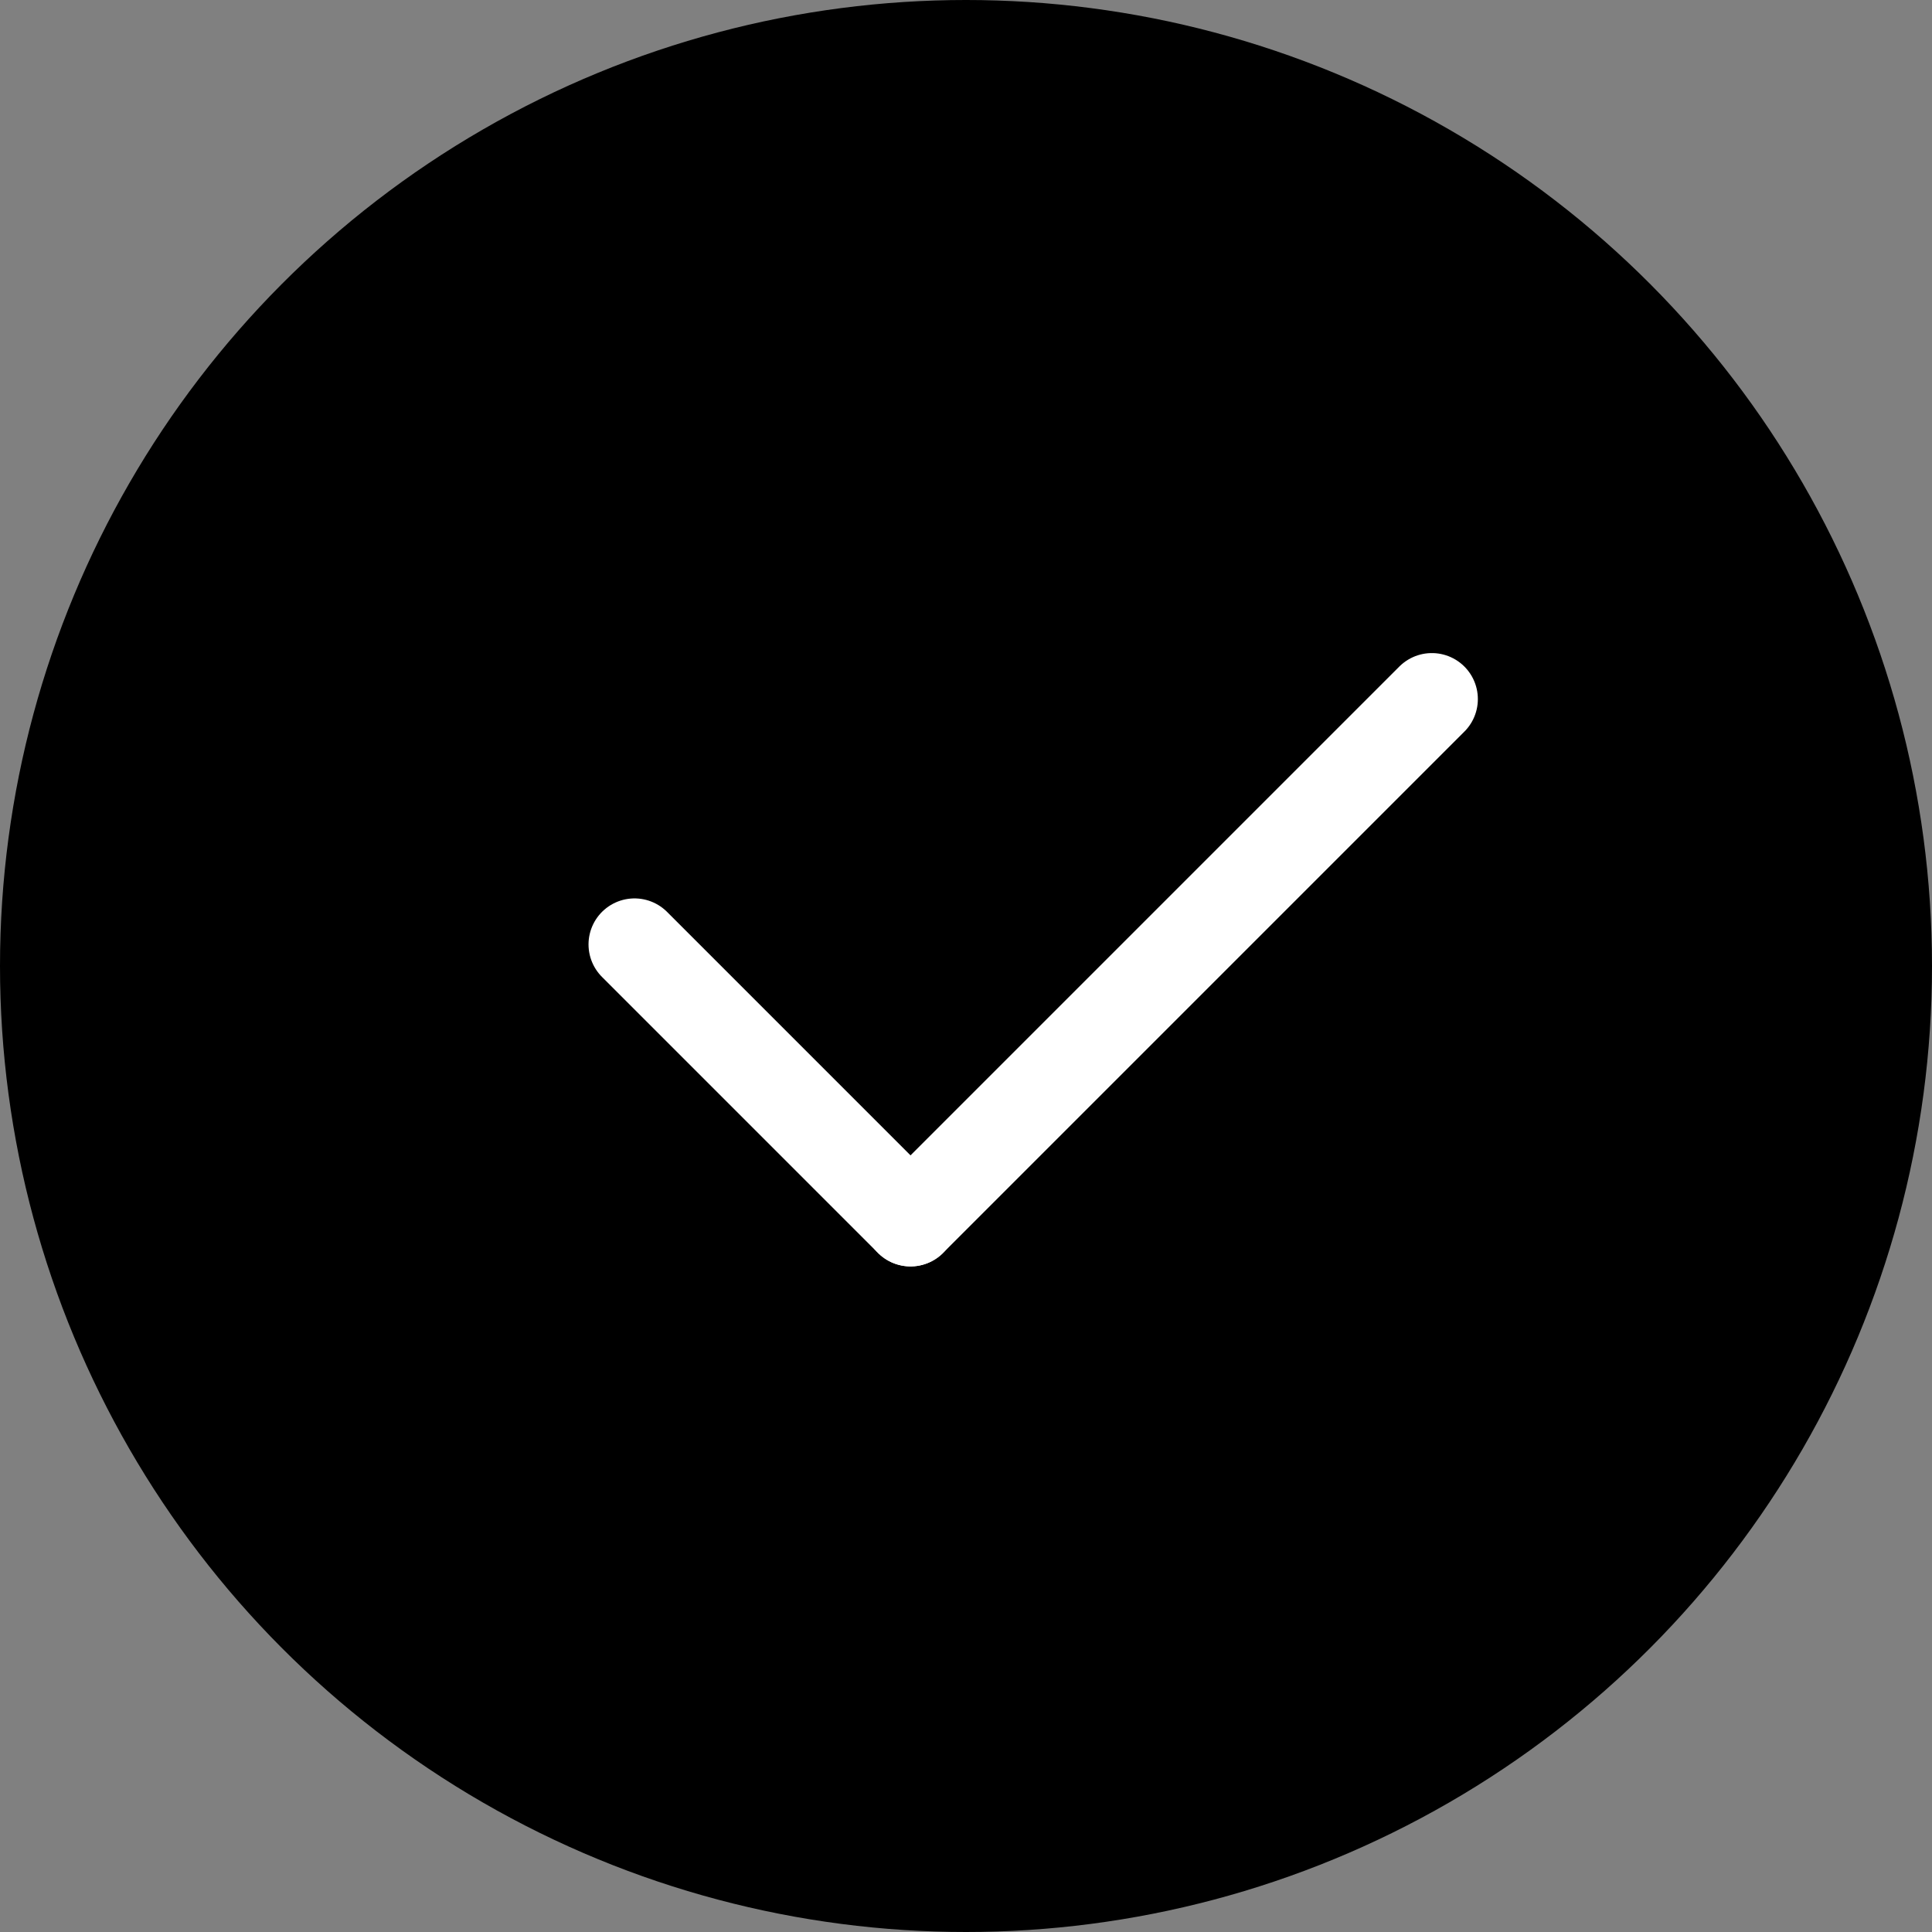 <?xml version="1.0" encoding="UTF-8"?>
<svg width="63px" height="63px" viewBox="0 0 63 63" version="1.1" xmlns="http://www.w3.org/2000/svg" xmlns:xlink="http://www.w3.org/1999/xlink">
    <rect x="0" y="0" width="63" height="63" fill="#808080" stroke="none"/>
    <title>Group 23 Copy</title>
    <g id="Page-1" stroke="none" stroke-width="1" fill="none" fill-rule="evenodd">
        <g id="Advisors" transform="translate(-483, -7625)">
            <g id="Group-25-Copy" transform="translate(250, 7576)">
                <g id="Group-23-Copy" transform="translate(233, 49)">
                    <circle id="Oval" fill="#000000" cx="31.5" cy="31.5" r="31.5"></circle>
                    <g id="Group-19" transform="translate(20.691, 22.796)" stroke="#FFFFFF" stroke-linecap="round" stroke-linejoin="round" stroke-width="3">
                        <line x1="9" y1="17" x2="26" y2="2.74849588e-14" id="Path-15"></line>
                        <line x1="-9.68253255e-14" y1="17" x2="9" y2="8" id="Path-15" transform="translate(4.5, 12.5) scale(1, -1) translate(-4.5, -12.5) "></line>
                    </g>
                </g>
            </g>
        </g>
    </g>
</svg>